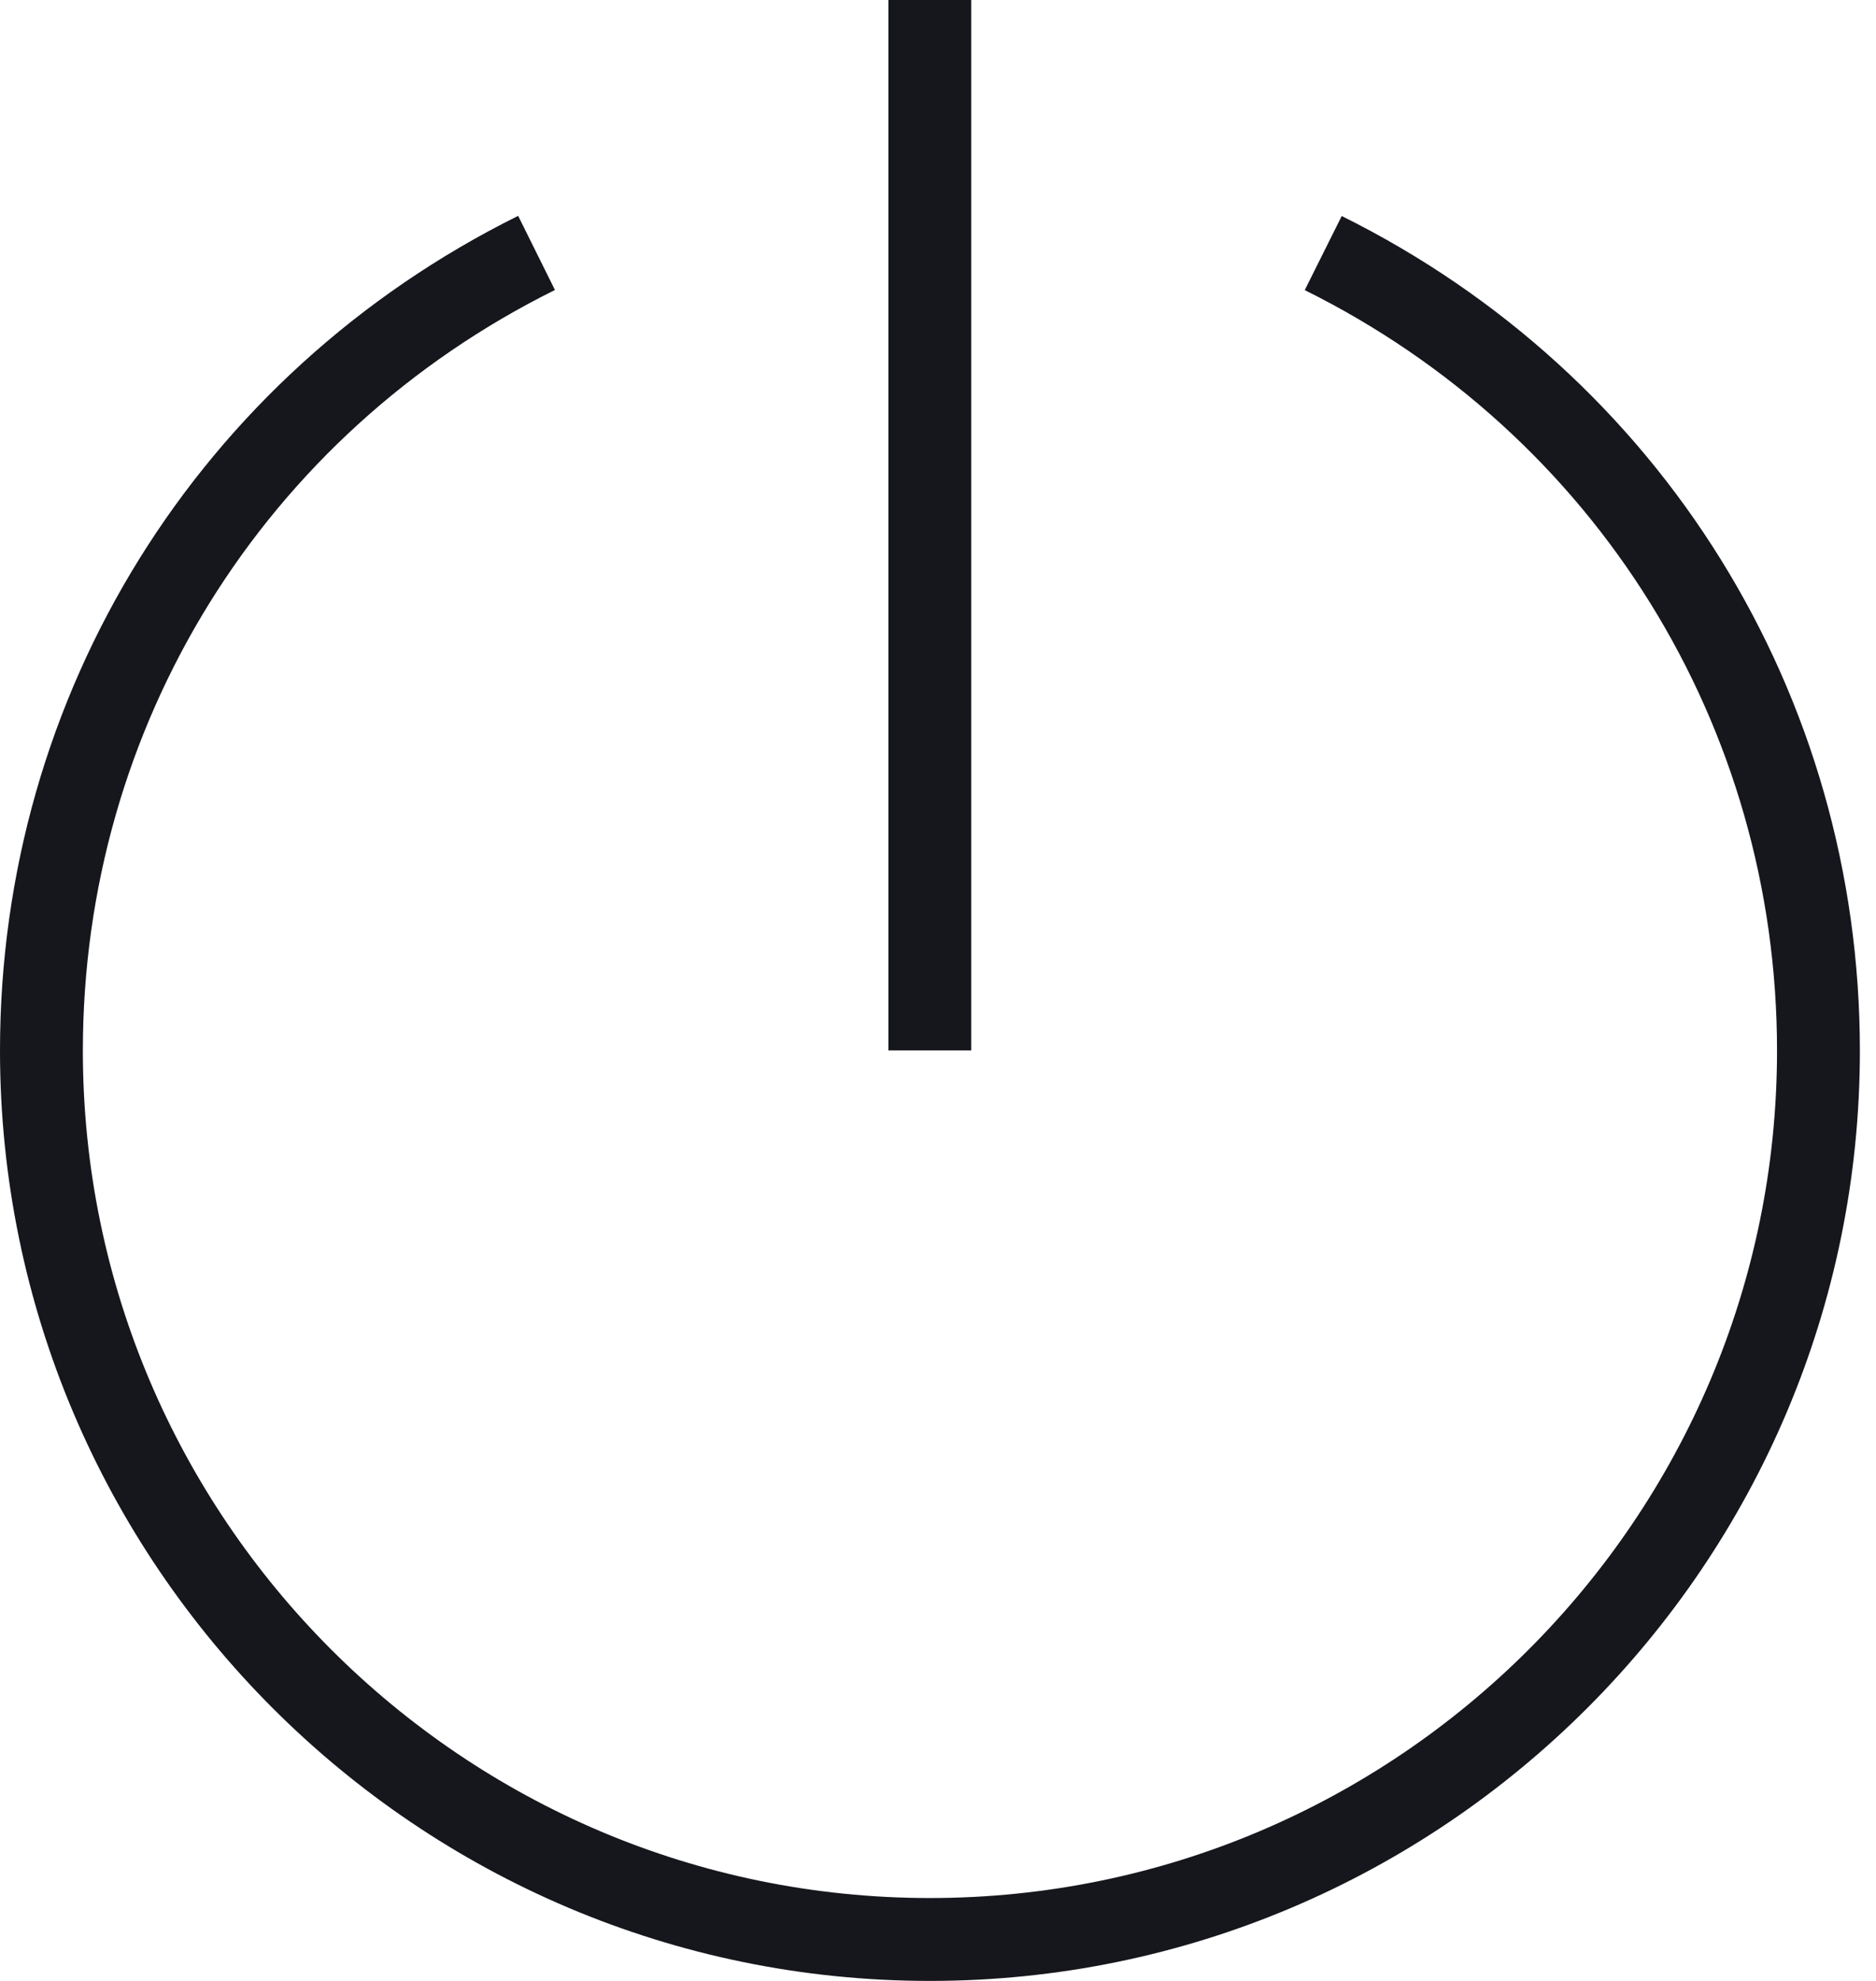 <svg xmlns="http://www.w3.org/2000/svg" fill="none" viewBox="0 0 54 57" height="57" width="54">
<path fill="#15171D" d="M15.974 8.344L14.915 6.211C5.714 10.776 0 19.977 0 30.227C0 44.99 12.005 57 26.768 57C41.53 57 53.536 44.99 53.536 30.232C53.536 19.982 47.822 10.781 38.621 6.216L37.557 8.348C45.942 12.508 51.151 20.893 51.151 30.232C51.151 43.678 40.214 54.615 26.768 54.615C13.322 54.615 2.385 43.678 2.385 30.232C2.385 20.888 7.589 12.503 15.974 8.344Z"></path>
<path fill="#15171D" d="M27.957 0H25.572V30.226H27.957V0Z"></path>
</svg>
